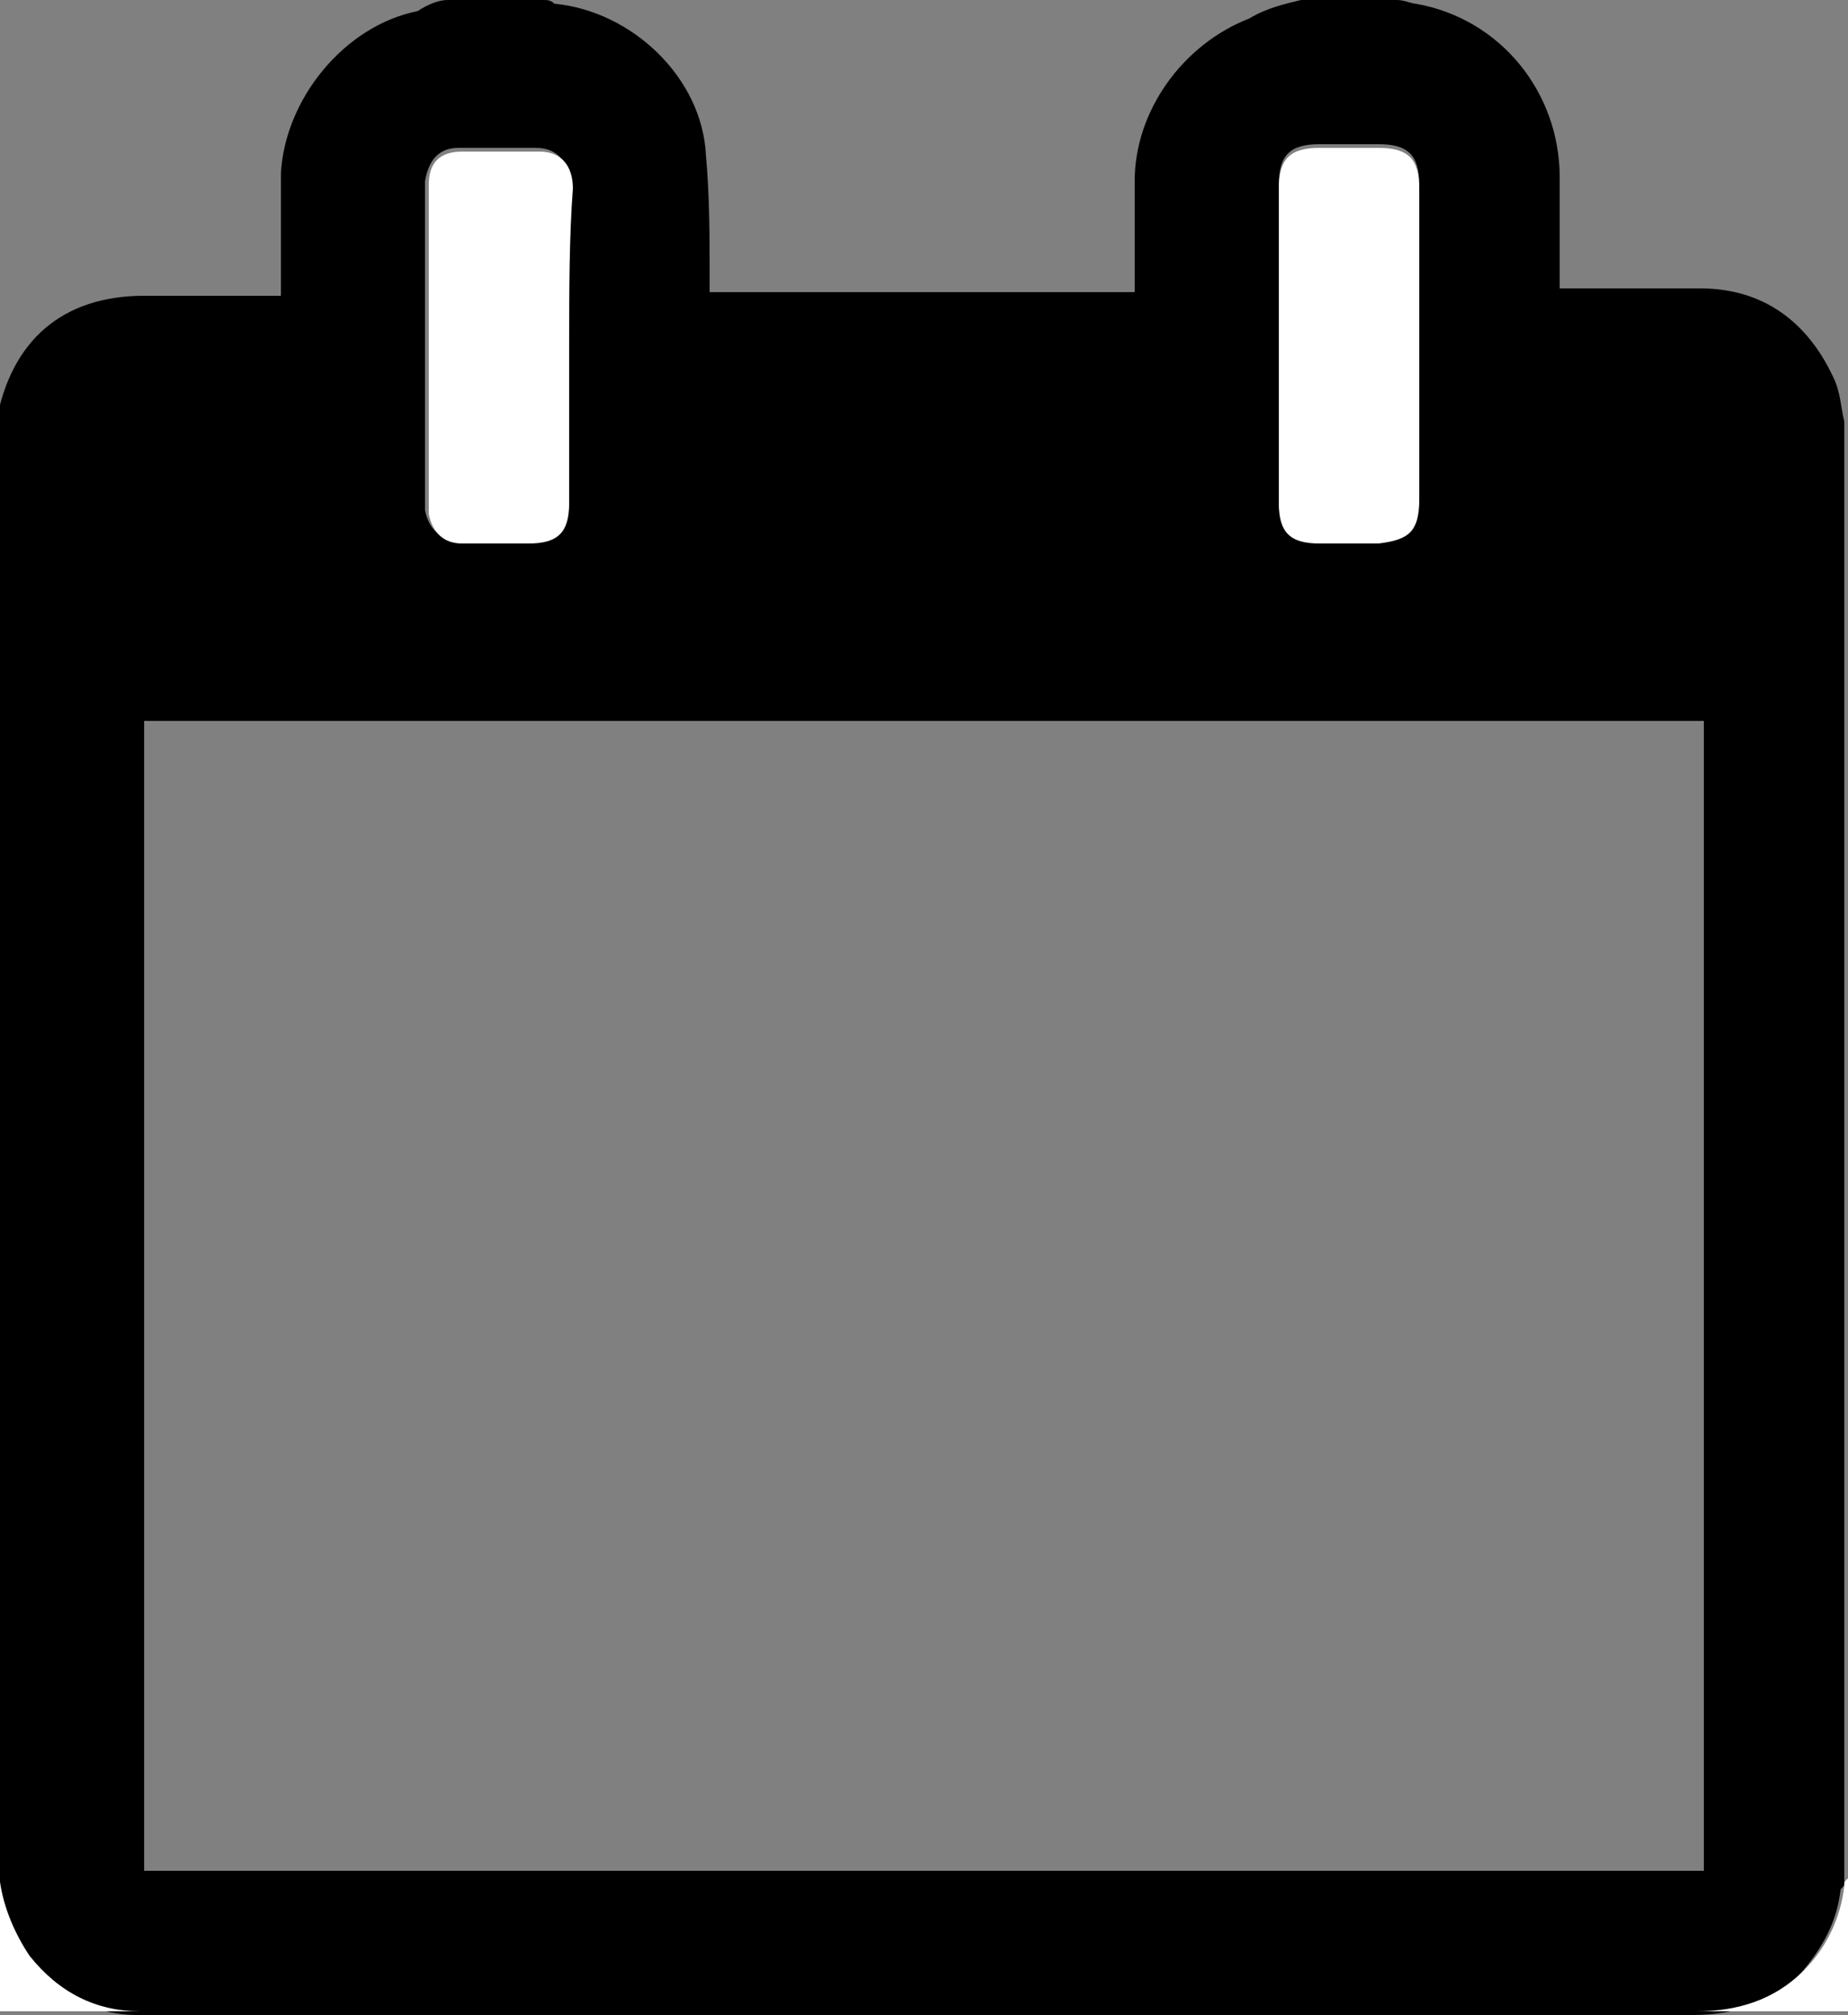 <?xml version="1.0" encoding="utf-8"?>
<!-- Generator: Adobe Illustrator 26.0.1, SVG Export Plug-In . SVG Version: 6.00 Build 0)  -->
<svg version="1.1" id="Capa_1" xmlns="http://www.w3.org/2000/svg" xmlns:xlink="http://www.w3.org/1999/xlink" x="0px" y="0px"
	 viewBox="0 0 50 54.5" style="enable-background:new 0 0 50 54.5;" xml:space="preserve">
<rect x="0" y="0" width="50" height="54.5" fill="#808080" stroke="none"/>
<style type="text/css">
	.st0{fill:#FFFFFF;}
</style>
<g>
	<path d="M35.2,0c0.9,0,1.7,0,2.6,0c0.2,0,0.4,0.1,0.5,0.1c2.3,0.4,3.9,2.4,3.9,4.7c0,0.9,0,1.8,0,2.7c0,0.1,0,0.2,0,0.3
		c1.3,0,2.5,0,3.8,0c1.7,0,2.9,0.9,3.6,2.4c0.2,0.4,0.2,0.8,0.3,1.2c0,13.2,0,26.3,0,39.5c0,0.1,0,0.1-0.1,0.2
		c-0.1,0.9-0.5,1.6-1.1,2.3c-0.8,0.8-1.8,1.1-2.9,1.1c-13.9,0-27.8,0-41.8,0c-0.1,0-0.2,0-0.3,0c-1.2,0-2.2-0.6-3-1.5
		c-0.5-0.6-0.7-1.3-0.8-2c0-13.2,0-26.4,0-39.5c0,0,0-0.1,0-0.1c0.4-2.2,1.8-3.4,4-3.4c1.1,0,2.2,0,3.3,0c0.1,0,0.2,0,0.4,0
		c0-0.1,0-0.3,0-0.4c0-1,0-1.9,0-2.9c0.1-2,1.7-4,3.7-4.4C11.6,0.1,11.9,0,12.1,0c0.9,0,1.7,0,2.6,0c0.1,0,0.2,0,0.3,0.1
		c2.1,0.2,4,2,4.1,4.1c0.1,1.1,0.1,2.2,0.1,3.3c0,0.1,0,0.2,0,0.4c3.9,0,7.7,0,11.5,0c0-1,0-2,0-3c0-1.9,1.3-3.7,3.1-4.4
		C34.3,0.2,34.8,0.1,35.2,0z M3.9,19.5c0,10.4,0,20.7,0,31.1c14.1,0,28.2,0,42.2,0c0-10.4,0-20.7,0-31.1C32,19.5,18,19.5,3.9,19.5z
		 M15.4,9.4c0-1.5,0-2.9,0-4.4c0-0.6-0.3-1-0.9-1c-0.7,0-1.4,0-2.1,0c-0.5,0-0.8,0.3-0.9,0.9c0,0.1,0,0.2,0,0.3c0,2.7,0,5.5,0,8.2
		c0,0.1,0,0.2,0,0.4c0.1,0.5,0.4,0.8,0.9,0.8c0.6,0,1.2,0,1.8,0c0.8,0,1.1-0.3,1.1-1.1C15.4,12.2,15.4,10.8,15.4,9.4z M34.6,9.3
		c0,1.4,0,2.8,0,4.2c0,0.8,0.3,1.1,1.1,1.1c0.5,0,1.1,0,1.6,0c0.8,0,1.1-0.3,1.1-1.2c0-1.6,0-3.3,0-4.9c0-1.2,0-2.3,0-3.5
		c0-0.8-0.3-1.1-1.1-1.1c-0.5,0-1.1,0-1.6,0c-0.8,0-1.1,0.3-1.1,1.1C34.6,6.5,34.6,7.9,34.6,9.3z"/>
	<path class="st0" d="M0,50.9c0.1,0.7,0.4,1.4,0.8,2c0.8,1,1.8,1.5,3,1.5c0.1,0,0.2,0,0.3,0c13.9,0,27.8,0,41.8,0
		c1.1,0,2.1-0.3,2.9-1.1c0.6-0.6,1-1.4,1.1-2.3c0-0.1,0-0.1,0.1-0.2c0,1.2,0,2.4,0,3.6c-16.7,0-33.3,0-50,0C0,53.3,0,52.1,0,50.9z"
		/>
	<path class="st0" d="M15.4,9.4c0,1.4,0,2.8,0,4.2c0,0.8-0.3,1.1-1.1,1.1c-0.6,0-1.2,0-1.8,0c-0.5,0-0.8-0.3-0.9-0.8
		c0-0.1,0-0.2,0-0.4c0-2.7,0-5.5,0-8.2c0-0.1,0-0.2,0-0.3c0-0.6,0.3-0.9,0.9-0.9c0.7,0,1.4,0,2.1,0c0.6,0,0.9,0.4,0.9,1
		C15.4,6.4,15.4,7.9,15.4,9.4z"/>
	<path class="st0" d="M34.6,9.3c0-1.4,0-2.8,0-4.2c0-0.8,0.3-1.1,1.1-1.1c0.5,0,1.1,0,1.6,0c0.8,0,1.1,0.3,1.1,1.1
		c0,1.2,0,2.3,0,3.5c0,1.6,0,3.3,0,4.9c0,0.9-0.3,1.1-1.1,1.2c-0.5,0-1.1,0-1.6,0c-0.8,0-1.1-0.3-1.1-1.1
		C34.6,12.1,34.6,10.7,34.6,9.3z"/>
</g>
</svg>
